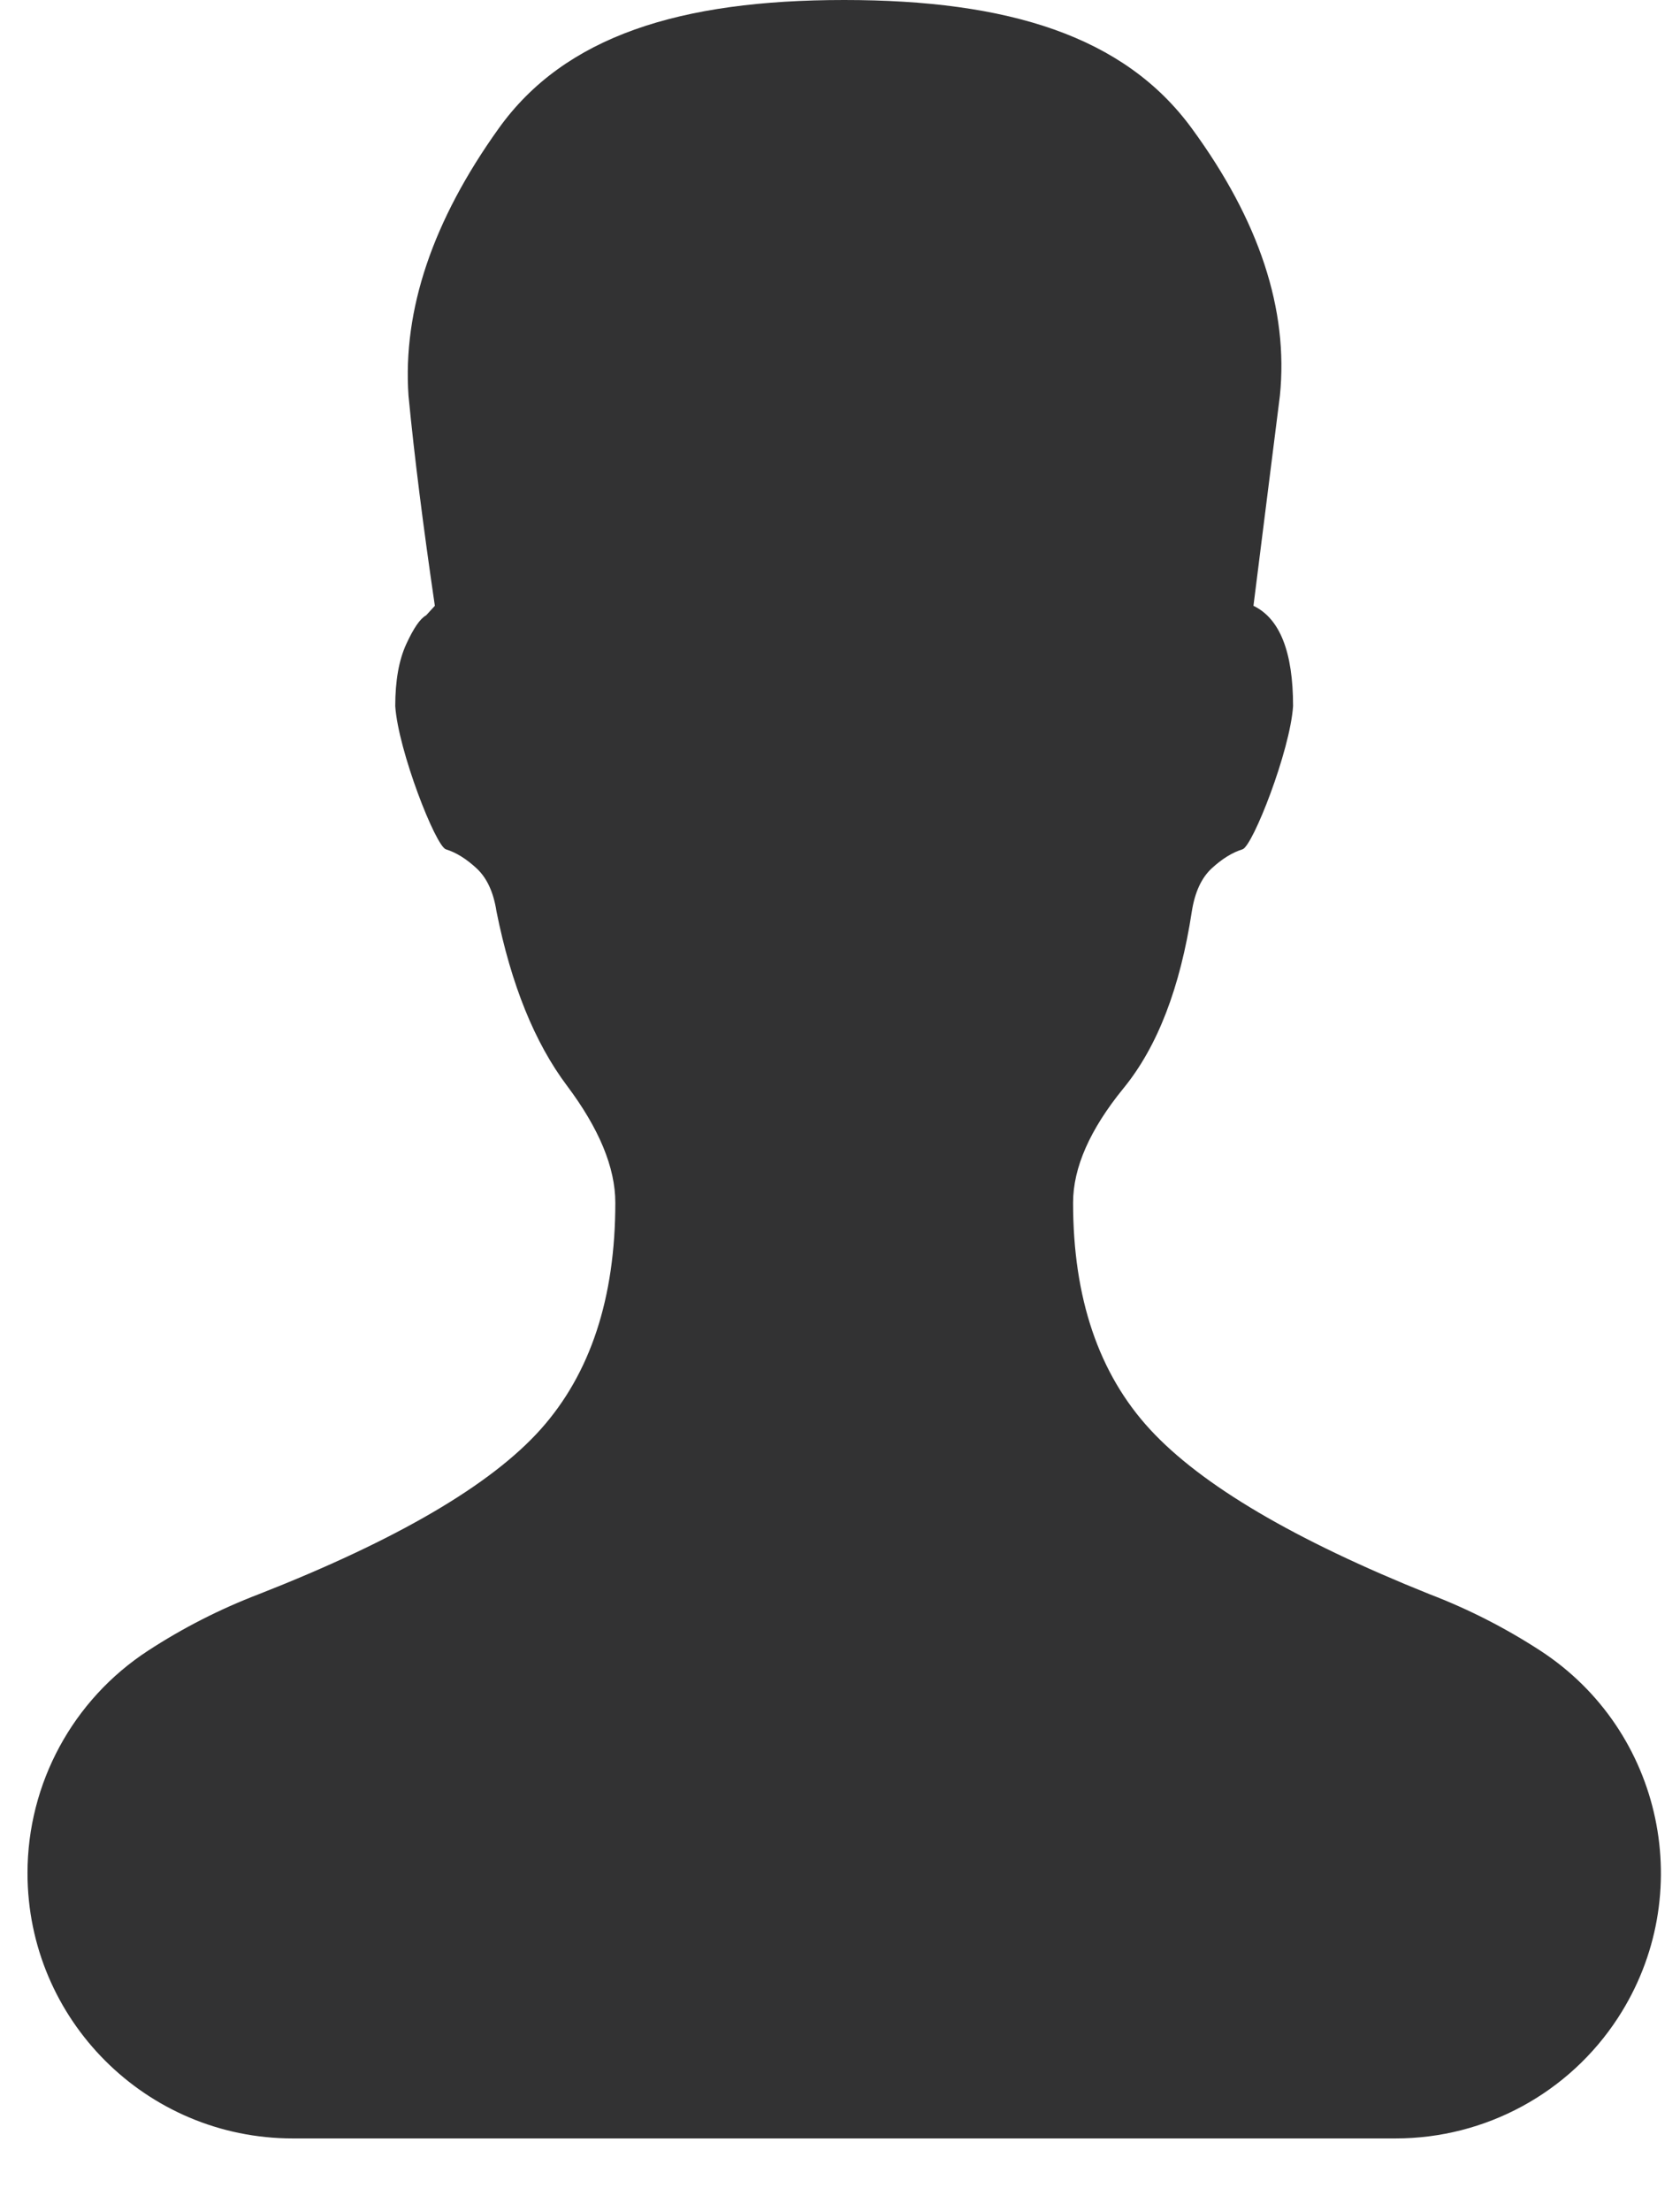 <?xml version="1.0" encoding="UTF-8"?>
<svg viewBox="0 0 19 25" version="1.1" xmlns="http://www.w3.org/2000/svg" xmlns:xlink="http://www.w3.org/1999/xlink">
    <g id="Symbols" stroke="none" stroke-width="1" fill="none" fill-rule="evenodd">
        <g id="Man" fill="#323233">
            <path d="M15.784,24.176 L3.311,24.176 C1.654,24.176 0.311,22.833 0.311,21.176 C0.311,20.162 0.824,19.216 1.674,18.662 C2.07,18.404 2.488,18.191 2.927,18.023 C4.487,17.411 5.549,16.79 6.113,16.161 C6.677,15.531 6.959,14.676 6.959,13.597 C6.959,13.201 6.777,12.76 6.412,12.274 C6.047,11.788 5.781,11.132 5.615,10.304 C5.582,10.088 5.507,9.926 5.391,9.818 C5.275,9.71 5.159,9.638 5.043,9.602 C4.927,9.566 4.504,8.487 4.47,7.983 C4.47,7.695 4.512,7.461 4.595,7.281 C4.678,7.101 4.752,6.993 4.819,6.957 L4.918,6.849 C4.786,5.95 4.686,5.158 4.62,4.474 C4.553,3.503 4.893,2.495 5.64,1.452 C6.387,0.408 7.689,0 9.547,0 C11.406,0 12.716,0.408 13.479,1.452 C14.243,2.495 14.574,3.503 14.475,4.474 L14.176,6.849 C14.475,6.993 14.624,7.371 14.624,7.983 C14.591,8.487 14.168,9.566 14.052,9.602 C13.936,9.638 13.82,9.71 13.703,9.818 C13.587,9.926 13.513,10.088 13.479,10.304 C13.347,11.168 13.09,11.833 12.708,12.301 C12.326,12.769 12.136,13.201 12.136,13.597 C12.136,14.676 12.426,15.531 13.007,16.161 C13.587,16.79 14.641,17.411 16.167,18.023 C16.606,18.191 17.024,18.404 17.421,18.662 L17.421,18.662 C18.809,19.566 19.202,21.424 18.298,22.813 C17.745,23.663 16.799,24.176 15.784,24.176 Z"></path>
        </g>
    </g>
</svg>